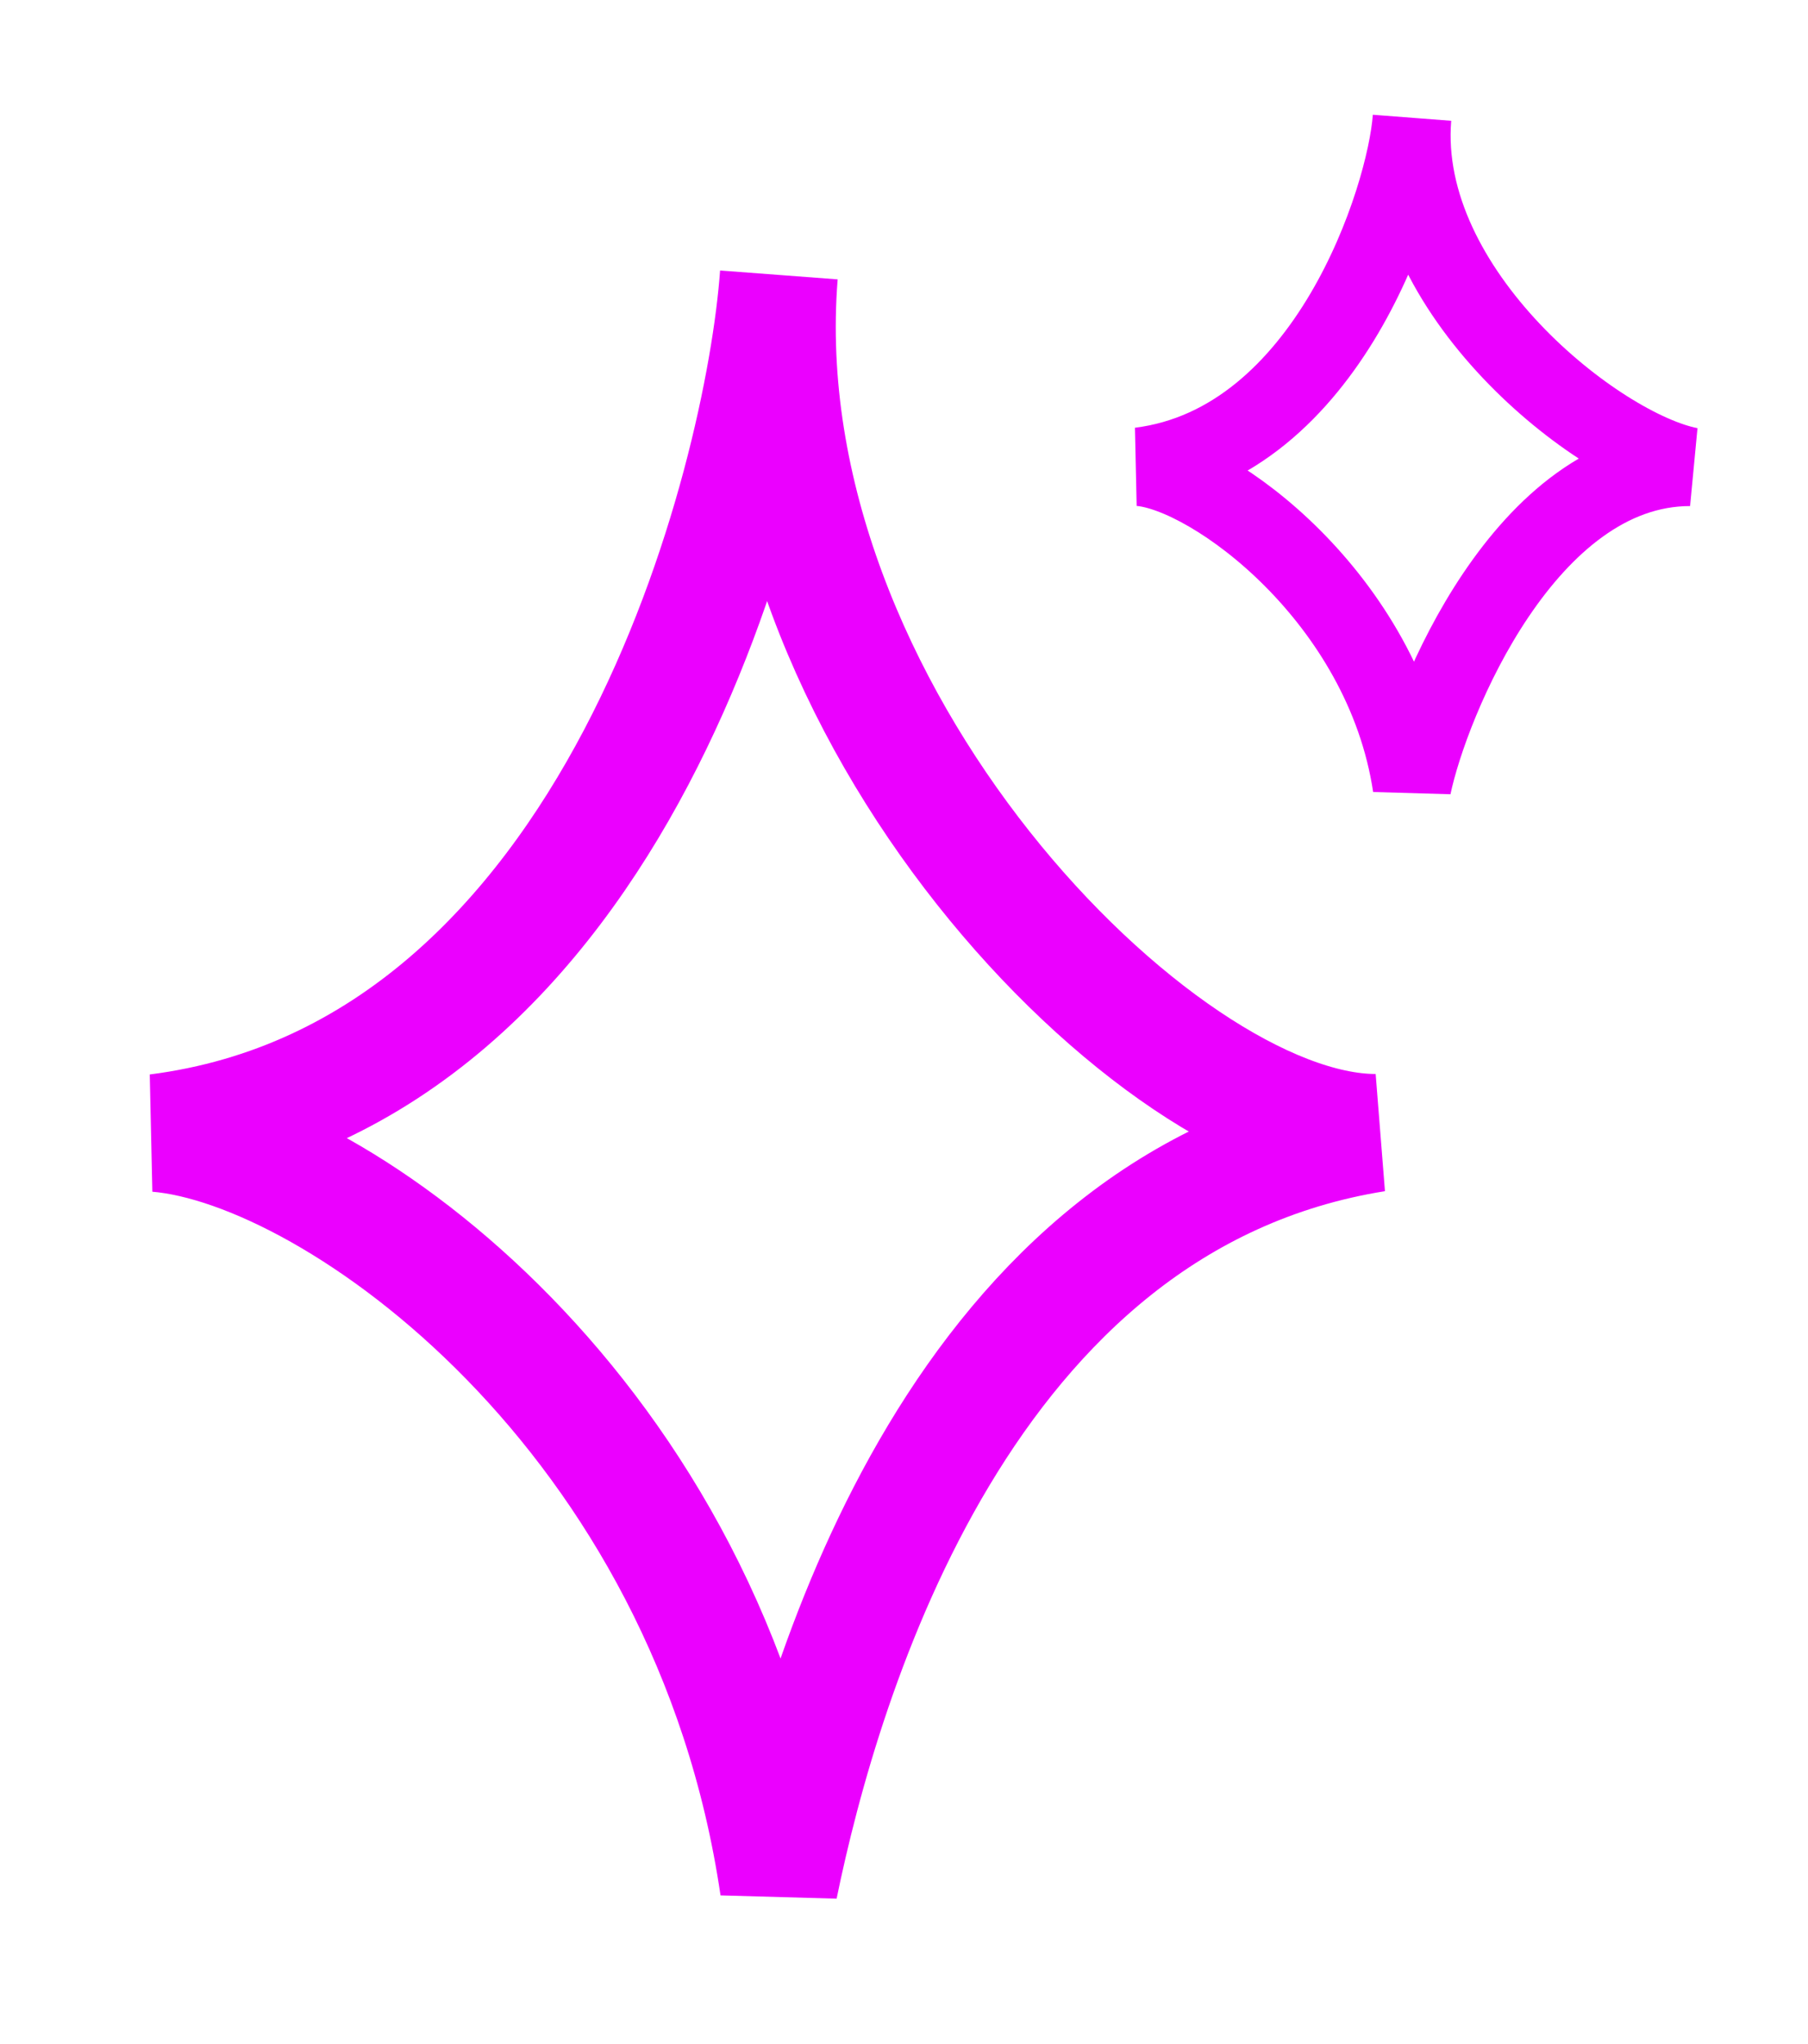 <?xml version="1.0" encoding="UTF-8"?> <svg xmlns="http://www.w3.org/2000/svg" width="46" height="52" viewBox="0 0 46 52" fill="none"><g filter="url(#filter0_f_2077_374)"><path d="M19.816 7C19.448 12.13 15.77 27.321 4 28.822C8.536 29.198 18.051 35.988 19.816 48C20.919 42.62 24.5 30.5 35 28.822C29.5 28.822 18.933 18.111 19.816 7Z" stroke="#EB00FF" stroke-width="3" stroke-linecap="round"></path></g><g filter="url(#filter1_f_2077_374)"><path d="M35.925 3C35.776 5.042 33.782 11.276 29 11.874C30.843 12.023 35.208 15.218 35.925 20C36.374 17.858 38.816 11.874 43 11.874C40.659 11.425 35.567 7.423 35.925 3Z" stroke="#EB00FF" stroke-width="2" stroke-linecap="round"></path></g><defs><filter id="filter0_f_2077_374" x="0.925" y="3.996" width="37.197" height="47.191" filterUnits="userSpaceOnUse" color-interpolation-filters="sRGB"><feFlood flood-opacity="0" result="BackgroundImageFix"></feFlood><feBlend mode="normal" in="SourceGraphic" in2="BackgroundImageFix" result="shape"></feBlend><feGaussianBlur stdDeviation="1.443" result="effect1_foregroundBlur_2077_374"></feGaussianBlur></filter><filter id="filter1_f_2077_374" x="26.176" y="0.219" width="19.712" height="22.686" filterUnits="userSpaceOnUse" color-interpolation-filters="sRGB"><feFlood flood-opacity="0" result="BackgroundImageFix"></feFlood><feBlend mode="normal" in="SourceGraphic" in2="BackgroundImageFix" result="shape"></feBlend><feGaussianBlur stdDeviation="1.35" result="effect1_foregroundBlur_2077_374"></feGaussianBlur></filter></defs></svg> 